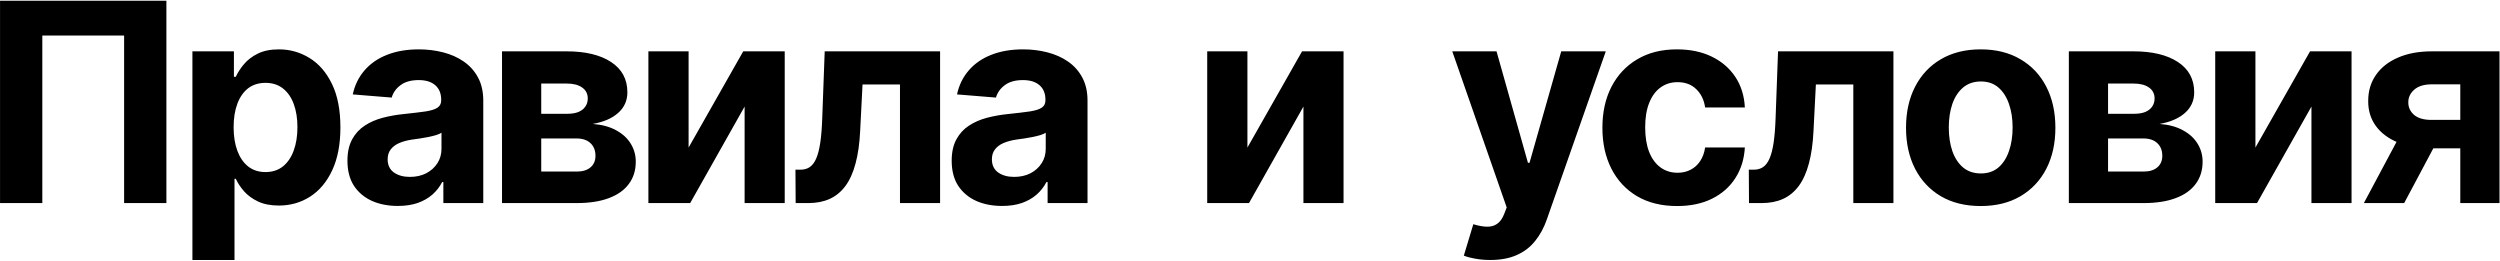 <?xml version="1.0" encoding="UTF-8"?> <svg xmlns="http://www.w3.org/2000/svg" width="2696" height="281" viewBox="0 0 2696 281" fill="none"><path d="M179.439 0.818V219H133.842V38.318H45.632V219H0.036V0.818H179.439ZM207.505 280.364V55.364H252.25V82.849H254.274C256.262 78.446 259.139 73.972 262.903 69.426C266.738 64.81 271.71 60.974 277.818 57.92C283.997 54.795 291.667 53.233 300.829 53.233C312.761 53.233 323.77 56.358 333.855 62.608C343.94 68.787 352.001 78.126 358.038 90.626C364.075 103.055 367.093 118.645 367.093 137.395C367.093 155.648 364.146 171.06 358.251 183.631C352.427 196.131 344.473 205.612 334.387 212.075C324.373 218.467 313.152 221.663 300.723 221.663C291.916 221.663 284.423 220.207 278.244 217.295C272.136 214.384 267.129 210.726 263.223 206.322C259.316 201.848 256.333 197.338 254.274 192.793H252.889V280.364H207.505ZM251.93 137.182C251.93 146.912 253.279 155.399 255.978 162.643C258.677 169.888 262.583 175.534 267.697 179.582C272.811 183.56 279.025 185.548 286.341 185.548C293.727 185.548 299.977 183.524 305.091 179.476C310.204 175.357 314.075 169.675 316.703 162.43C319.402 155.115 320.751 146.699 320.751 137.182C320.751 127.736 319.437 119.426 316.809 112.253C314.181 105.08 310.311 99.469 305.197 95.42C300.083 91.372 293.798 89.348 286.341 89.348C278.954 89.348 272.704 91.301 267.591 95.207C262.548 99.114 258.677 104.653 255.978 111.827C253.279 119 251.93 127.452 251.93 137.182ZM429.011 222.089C418.571 222.089 409.267 220.278 401.099 216.656C392.931 212.963 386.468 207.53 381.71 200.357C377.022 193.112 374.679 184.092 374.679 173.297C374.679 164.206 376.348 156.571 379.686 150.392C383.024 144.213 387.569 139.241 393.322 135.477C399.075 131.713 405.609 128.872 412.924 126.955C420.311 125.037 428.052 123.688 436.149 122.906C445.666 121.912 453.336 120.989 459.16 120.136C464.984 119.213 469.21 117.864 471.838 116.088C474.466 114.312 475.779 111.685 475.779 108.205V107.565C475.779 100.818 473.649 95.598 469.387 91.905C465.197 88.212 459.231 86.365 451.49 86.365C443.322 86.365 436.824 88.176 431.994 91.798C427.164 95.349 423.968 99.824 422.406 105.222L380.431 101.812C382.562 91.869 386.752 83.276 393.002 76.031C399.252 68.716 407.314 63.105 417.186 59.199C427.129 55.222 438.635 53.233 451.703 53.233C460.794 53.233 469.494 54.298 477.804 56.429C486.184 58.56 493.606 61.862 500.069 66.337C506.603 70.811 511.752 76.564 515.517 83.595C519.281 90.555 521.163 98.901 521.163 108.631V219H478.123V196.308H476.845C474.217 201.422 470.701 205.932 466.298 209.838C461.895 213.673 456.603 216.692 450.424 218.893C444.245 221.024 437.108 222.089 429.011 222.089ZM442.008 190.768C448.684 190.768 454.579 189.455 459.693 186.827C464.806 184.128 468.819 180.506 471.731 175.96C474.643 171.415 476.099 166.266 476.099 160.513V143.148C474.679 144.071 472.726 144.923 470.24 145.705C467.825 146.415 465.091 147.089 462.037 147.729C458.983 148.297 455.929 148.83 452.875 149.327C449.821 149.753 447.051 150.143 444.565 150.499C439.238 151.28 434.586 152.523 430.609 154.227C426.632 155.932 423.542 158.24 421.341 161.152C419.139 163.993 418.038 167.544 418.038 171.805C418.038 177.984 420.275 182.707 424.75 185.974C429.295 189.17 435.048 190.768 442.008 190.768ZM541.373 219V55.364H611.152C631.323 55.364 647.267 59.199 658.986 66.869C670.705 74.54 676.564 85.442 676.564 99.575C676.564 108.453 673.262 115.839 666.657 121.734C660.051 127.629 650.89 131.607 639.171 133.666C648.972 134.376 657.317 136.614 664.206 140.378C671.167 144.071 676.458 148.865 680.08 154.76C683.773 160.655 685.62 167.189 685.62 174.362C685.62 183.666 683.134 191.656 678.162 198.332C673.262 205.009 666.053 210.122 656.536 213.673C647.09 217.224 635.549 219 621.912 219H541.373ZM583.667 185.016H621.912C628.233 185.016 633.169 183.524 636.721 180.541C640.343 177.487 642.154 173.332 642.154 168.077C642.154 162.253 640.343 157.672 636.721 154.334C633.169 150.996 628.233 149.327 621.912 149.327H583.667V185.016ZM583.667 122.693H612.111C616.657 122.693 620.527 122.054 623.723 120.776C626.99 119.426 629.476 117.509 631.181 115.023C632.956 112.537 633.844 109.589 633.844 106.18C633.844 101.138 631.82 97.196 627.772 94.355C623.723 91.514 618.184 90.094 611.152 90.094H583.667V122.693ZM742.583 159.128L801.497 55.364H846.241V219H802.988V114.916L744.288 219H699.224V55.364H742.583V159.128ZM858.034 219L857.821 182.991H863.255C867.09 182.991 870.392 182.068 873.162 180.222C876.003 178.304 878.347 175.214 880.194 170.953C882.04 166.692 883.496 161.045 884.561 154.014C885.627 146.912 886.337 138.176 886.692 127.807L889.355 55.364H1013.79V219H970.534V91.053H930.158L927.601 141.017C926.962 154.724 925.293 166.514 922.594 176.386C919.966 186.259 916.309 194.355 911.621 200.676C906.934 206.926 901.287 211.543 894.682 214.526C888.077 217.509 880.407 219 871.671 219H858.034ZM1080.63 222.089C1070.19 222.089 1060.89 220.278 1052.72 216.656C1044.55 212.963 1038.09 207.53 1033.33 200.357C1028.64 193.112 1026.3 184.092 1026.3 173.297C1026.3 164.206 1027.97 156.571 1031.31 150.392C1034.64 144.213 1039.19 139.241 1044.94 135.477C1050.7 131.713 1057.23 128.872 1064.55 126.955C1071.93 125.037 1079.67 123.688 1087.77 122.906C1097.29 121.912 1104.96 120.989 1110.78 120.136C1116.61 119.213 1120.83 117.864 1123.46 116.088C1126.09 114.312 1127.4 111.685 1127.4 108.205V107.565C1127.4 100.818 1125.27 95.598 1121.01 91.905C1116.82 88.212 1110.85 86.365 1103.11 86.365C1094.94 86.365 1088.44 88.176 1083.62 91.798C1078.79 95.349 1075.59 99.824 1074.03 105.222L1032.05 101.812C1034.18 91.869 1038.37 83.276 1044.62 76.031C1050.87 68.716 1058.93 63.105 1068.81 59.199C1078.75 55.222 1090.26 53.233 1103.32 53.233C1112.41 53.233 1121.12 54.298 1129.42 56.429C1137.81 58.56 1145.23 61.862 1151.69 66.337C1158.22 70.811 1163.37 76.564 1167.14 83.595C1170.9 90.555 1172.78 98.901 1172.78 108.631V219H1129.74V196.308H1128.47C1125.84 201.422 1122.32 205.932 1117.92 209.838C1113.52 213.673 1108.22 216.692 1102.05 218.893C1095.87 221.024 1088.73 222.089 1080.63 222.089ZM1093.63 190.768C1100.31 190.768 1106.2 189.455 1111.31 186.827C1116.43 184.128 1120.44 180.506 1123.35 175.96C1126.26 171.415 1127.72 166.266 1127.72 160.513V143.148C1126.3 144.071 1124.35 144.923 1121.86 145.705C1119.45 146.415 1116.71 147.089 1113.66 147.729C1110.6 148.297 1107.55 148.83 1104.5 149.327C1101.44 149.753 1098.67 150.143 1096.19 150.499C1090.86 151.28 1086.21 152.523 1082.23 154.227C1078.25 155.932 1075.16 158.24 1072.96 161.152C1070.76 163.993 1069.66 167.544 1069.66 171.805C1069.66 177.984 1071.9 182.707 1076.37 185.974C1080.92 189.17 1086.67 190.768 1093.63 190.768ZM1345.22 159.128L1404.13 55.364H1448.88V219H1405.62V114.916L1346.92 219H1301.86V55.364H1345.22V159.128ZM1607.14 280.364C1601.39 280.364 1595.99 279.902 1590.95 278.979C1585.98 278.126 1581.86 277.026 1578.59 275.676L1588.82 241.798C1594.15 243.432 1598.94 244.32 1603.2 244.462C1607.54 244.604 1611.26 243.609 1614.39 241.479C1617.59 239.348 1620.18 235.726 1622.17 230.612L1624.83 223.688L1566.13 55.364H1613.86L1647.73 175.534H1649.44L1683.64 55.364H1731.68L1668.08 236.685C1665.03 245.491 1660.87 253.162 1655.62 259.696C1650.43 266.301 1643.86 271.379 1635.91 274.93C1627.95 278.553 1618.37 280.364 1607.14 280.364ZM1808.57 222.196C1791.81 222.196 1777.39 218.645 1765.32 211.543C1753.31 204.369 1744.08 194.426 1737.62 181.713C1731.23 169 1728.03 154.369 1728.03 137.821C1728.03 121.06 1731.26 106.358 1737.72 93.716C1744.26 81.003 1753.53 71.095 1765.53 63.993C1777.53 56.82 1791.81 53.233 1808.36 53.233C1822.63 53.233 1835.13 55.825 1845.86 61.01C1856.58 66.195 1865.07 73.474 1871.32 82.849C1877.57 92.224 1881.01 103.233 1881.65 115.875H1838.82C1837.62 107.707 1834.42 101.138 1829.24 96.166C1824.12 91.124 1817.41 88.602 1809.1 88.602C1802.07 88.602 1795.93 90.52 1790.67 94.355C1785.49 98.119 1781.44 103.624 1778.53 110.868C1775.61 118.112 1774.16 126.884 1774.16 137.182C1774.16 147.622 1775.58 156.5 1778.42 163.815C1781.33 171.131 1785.42 176.706 1790.67 180.541C1795.93 184.376 1802.07 186.294 1809.1 186.294C1814.29 186.294 1818.94 185.229 1823.06 183.098C1827.25 180.967 1830.69 177.878 1833.39 173.83C1836.16 169.71 1837.97 164.774 1838.82 159.021H1881.65C1880.94 171.521 1877.53 182.53 1871.42 192.047C1865.39 201.493 1857.04 208.879 1846.39 214.206C1835.74 219.533 1823.13 222.196 1808.57 222.196ZM1886.12 219L1885.91 182.991H1891.34C1895.18 182.991 1898.48 182.068 1901.25 180.222C1904.09 178.304 1906.43 175.214 1908.28 170.953C1910.13 166.692 1911.58 161.045 1912.65 154.014C1913.71 146.912 1914.42 138.176 1914.78 127.807L1917.44 55.364H2041.87V219H1998.62V91.053H1958.24L1955.69 141.017C1955.05 154.724 1953.38 166.514 1950.68 176.386C1948.05 186.259 1944.39 194.355 1939.71 200.676C1935.02 206.926 1929.37 211.543 1922.77 214.526C1916.16 217.509 1908.49 219 1899.76 219H1886.12ZM2135.99 222.196C2119.44 222.196 2105.13 218.68 2093.06 211.649C2081.05 204.547 2071.79 194.675 2065.25 182.033C2058.72 169.32 2055.45 154.582 2055.45 137.821C2055.45 120.918 2058.72 106.145 2065.25 93.503C2071.79 80.79 2081.05 70.918 2093.06 63.886C2105.13 56.784 2119.44 53.233 2135.99 53.233C2152.54 53.233 2166.81 56.784 2178.82 63.886C2190.89 70.918 2200.2 80.79 2206.73 93.503C2213.26 106.145 2216.53 120.918 2216.53 137.821C2216.53 154.582 2213.26 169.32 2206.73 182.033C2200.2 194.675 2190.89 204.547 2178.82 211.649C2166.81 218.68 2152.54 222.196 2135.99 222.196ZM2136.2 187.04C2143.73 187.04 2150.02 184.909 2155.06 180.648C2160.1 176.315 2163.9 170.42 2166.46 162.963C2169.09 155.506 2170.4 147.018 2170.4 137.501C2170.4 127.984 2169.09 119.497 2166.46 112.04C2163.9 104.582 2160.1 98.688 2155.06 94.355C2150.02 90.023 2143.73 87.856 2136.2 87.856C2128.6 87.856 2122.21 90.023 2117.03 94.355C2111.91 98.688 2108.04 104.582 2105.42 112.04C2102.86 119.497 2101.58 127.984 2101.58 137.501C2101.58 147.018 2102.86 155.506 2105.42 162.963C2108.04 170.42 2111.91 176.315 2117.03 180.648C2122.21 184.909 2128.6 187.04 2136.2 187.04ZM2231.04 219V55.364H2300.82C2320.99 55.364 2336.94 59.199 2348.65 66.869C2360.37 74.54 2366.23 85.442 2366.23 99.575C2366.23 108.453 2362.93 115.839 2356.32 121.734C2349.72 127.629 2340.56 131.607 2328.84 133.666C2338.64 134.376 2346.99 136.614 2353.87 140.378C2360.83 144.071 2366.13 148.865 2369.75 154.76C2373.44 160.655 2375.29 167.189 2375.29 174.362C2375.29 183.666 2372.8 191.656 2367.83 198.332C2362.93 205.009 2355.72 210.122 2346.2 213.673C2336.76 217.224 2325.22 219 2311.58 219H2231.04ZM2273.33 185.016H2311.58C2317.9 185.016 2322.84 183.524 2326.39 180.541C2330.01 177.487 2331.82 173.332 2331.82 168.077C2331.82 162.253 2330.01 157.672 2326.39 154.334C2322.84 150.996 2317.9 149.327 2311.58 149.327H2273.33V185.016ZM2273.33 122.693H2301.78C2306.32 122.693 2310.2 122.054 2313.39 120.776C2316.66 119.426 2319.14 117.509 2320.85 115.023C2322.62 112.537 2323.51 109.589 2323.51 106.18C2323.51 101.138 2321.49 97.196 2317.44 94.355C2313.39 91.514 2307.85 90.094 2300.82 90.094H2273.33V122.693ZM2432.25 159.128L2491.16 55.364H2535.91V219H2492.66V114.916L2433.96 219H2388.89V55.364H2432.25V159.128ZM2653.17 219V90.946H2622.49C2614.18 90.946 2607.86 92.864 2603.53 96.699C2599.19 100.534 2597.06 105.08 2597.13 110.335C2597.06 115.662 2599.12 120.172 2603.31 123.865C2607.57 127.487 2613.82 129.298 2622.06 129.298H2668.3V159.98H2622.06C2608.07 159.98 2595.96 157.849 2585.74 153.588C2575.51 149.327 2567.62 143.396 2562.08 135.797C2556.54 128.126 2553.81 119.213 2553.88 109.057C2553.81 98.403 2556.54 89.064 2562.08 81.038C2567.62 72.942 2575.54 66.656 2585.84 62.182C2596.21 57.636 2608.43 55.364 2622.49 55.364H2695.47V219H2653.17ZM2549.19 219L2594.68 133.773H2638.04L2592.66 219H2549.19Z" fill="black"></path></svg> 